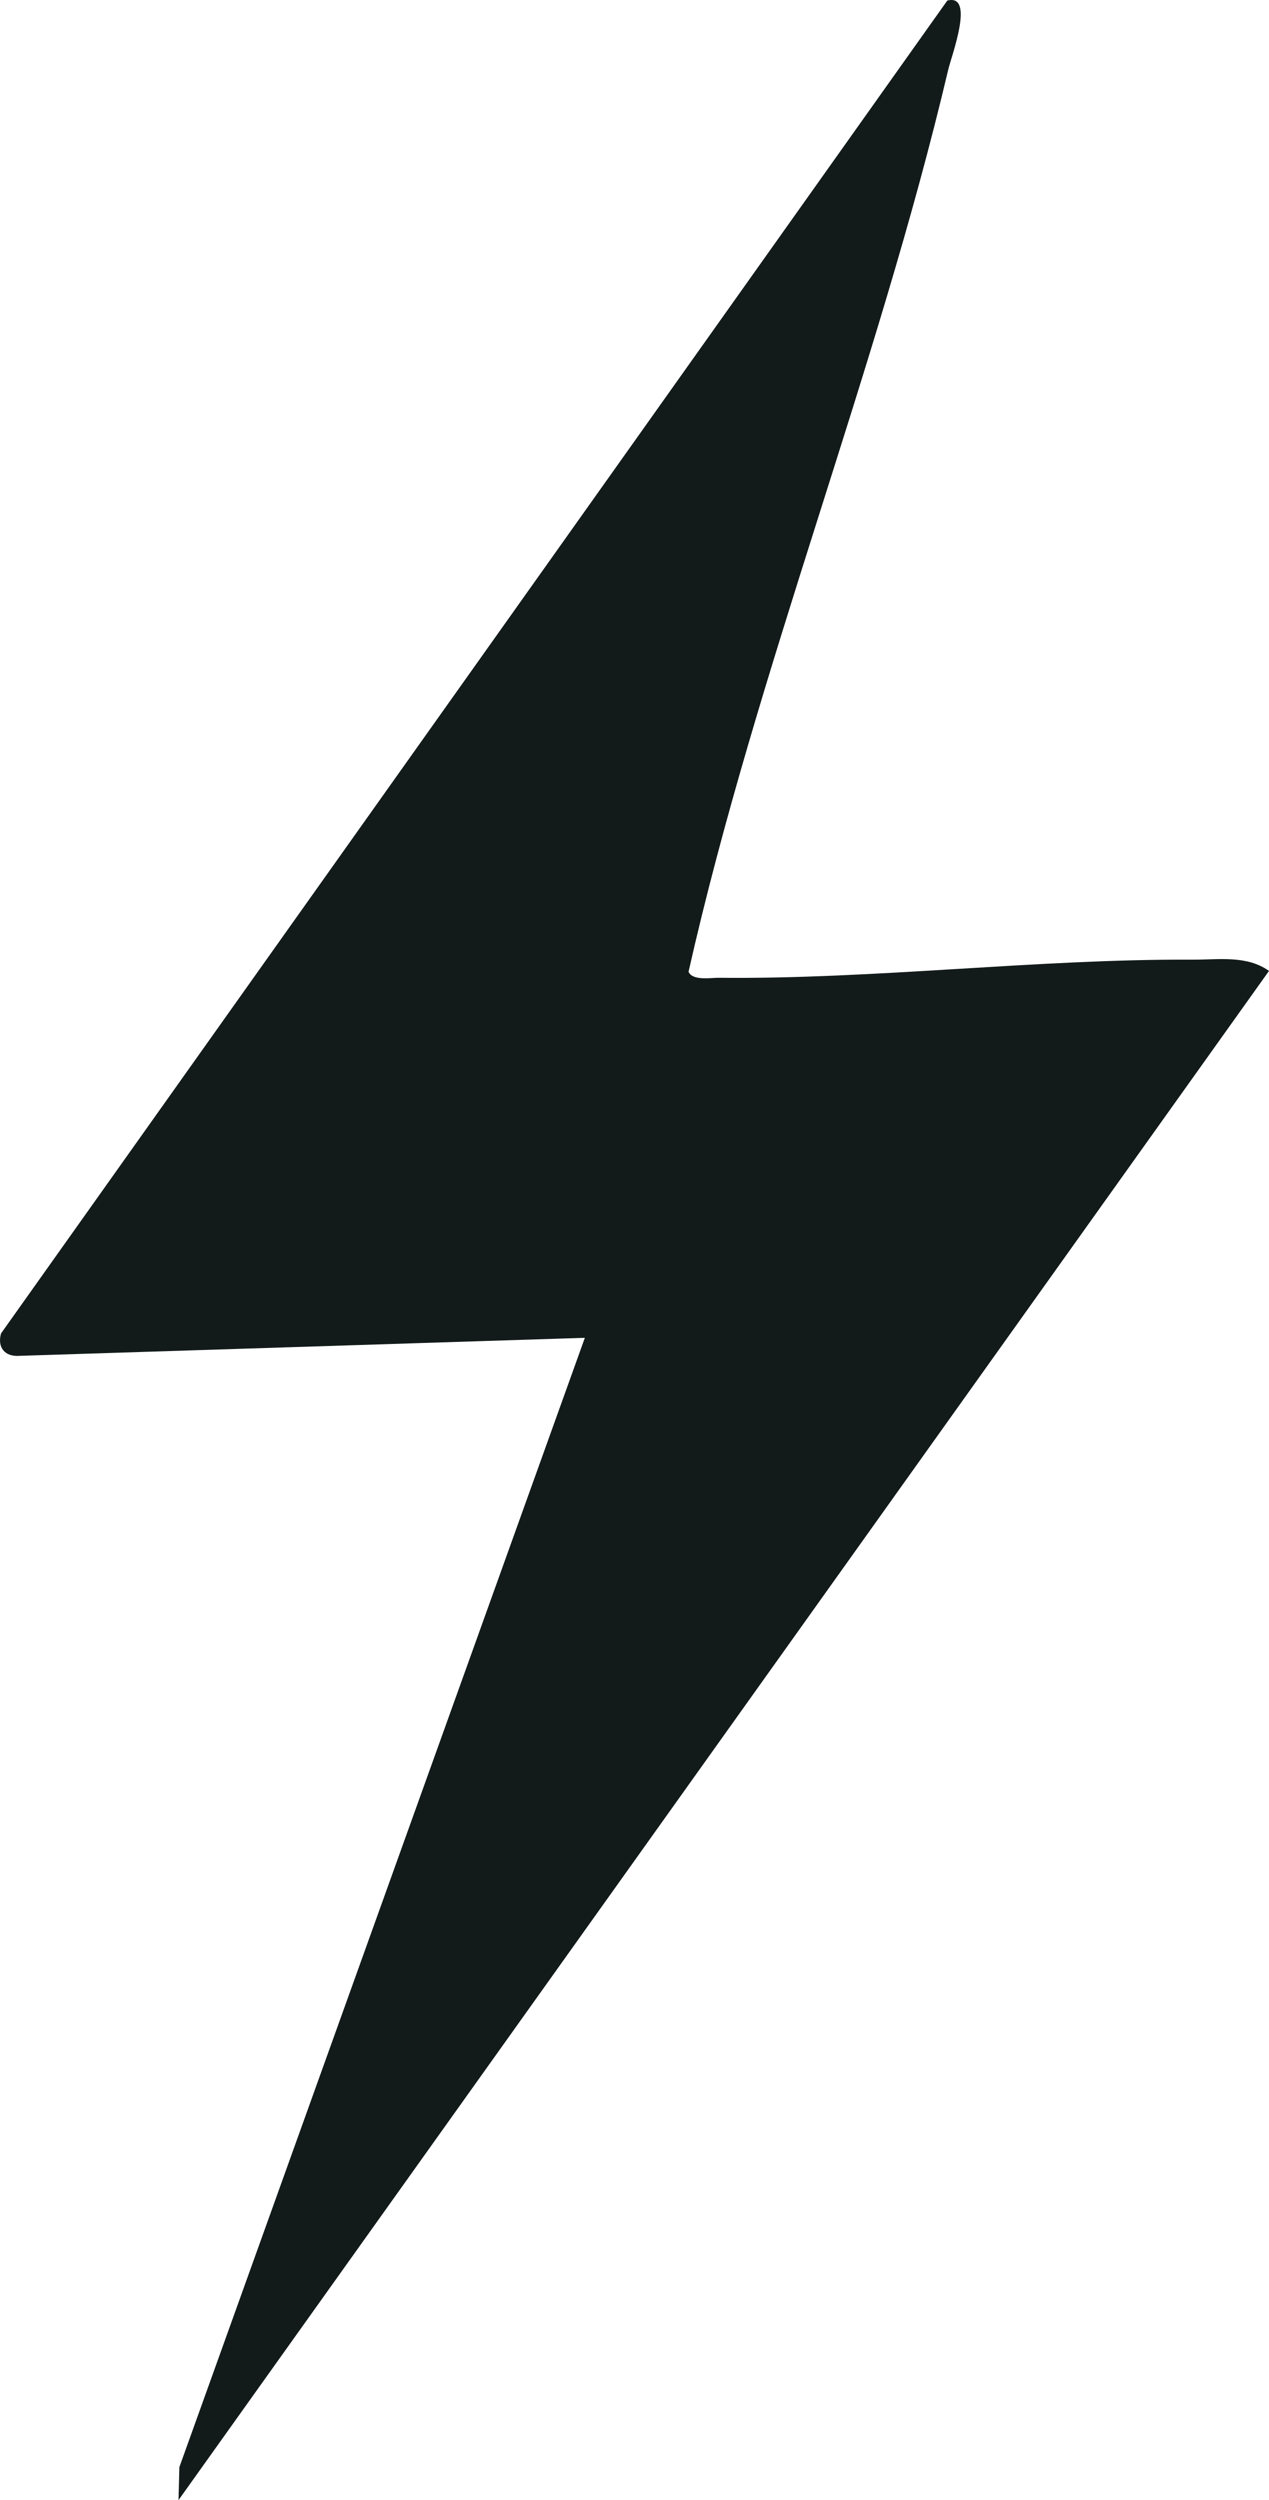 <?xml version="1.0" encoding="UTF-8"?><svg id="Layer_2" xmlns="http://www.w3.org/2000/svg" viewBox="0 0 355.65 700.52"><defs><style>.cls-1{fill:#121b1a;}</style></defs><g id="Layer_1-2"><path class="cls-1" d="M355.65,272.05L50.03,700.52l.24-9.24,113.64-316.43-158.4,5.05c-4.08.32-6.34-2.26-5.22-6.28L265.49.16c7.83-2.01,1.2,15.36.24,19.45-19.88,84.29-53.61,167.83-72.76,252.68,1.13,2.58,6.26,1.66,8.44,1.68,43.44.47,89.2-5.3,132.78-5.08,7.4.04,15.15-1.3,21.45,3.15Z"/></g></svg>